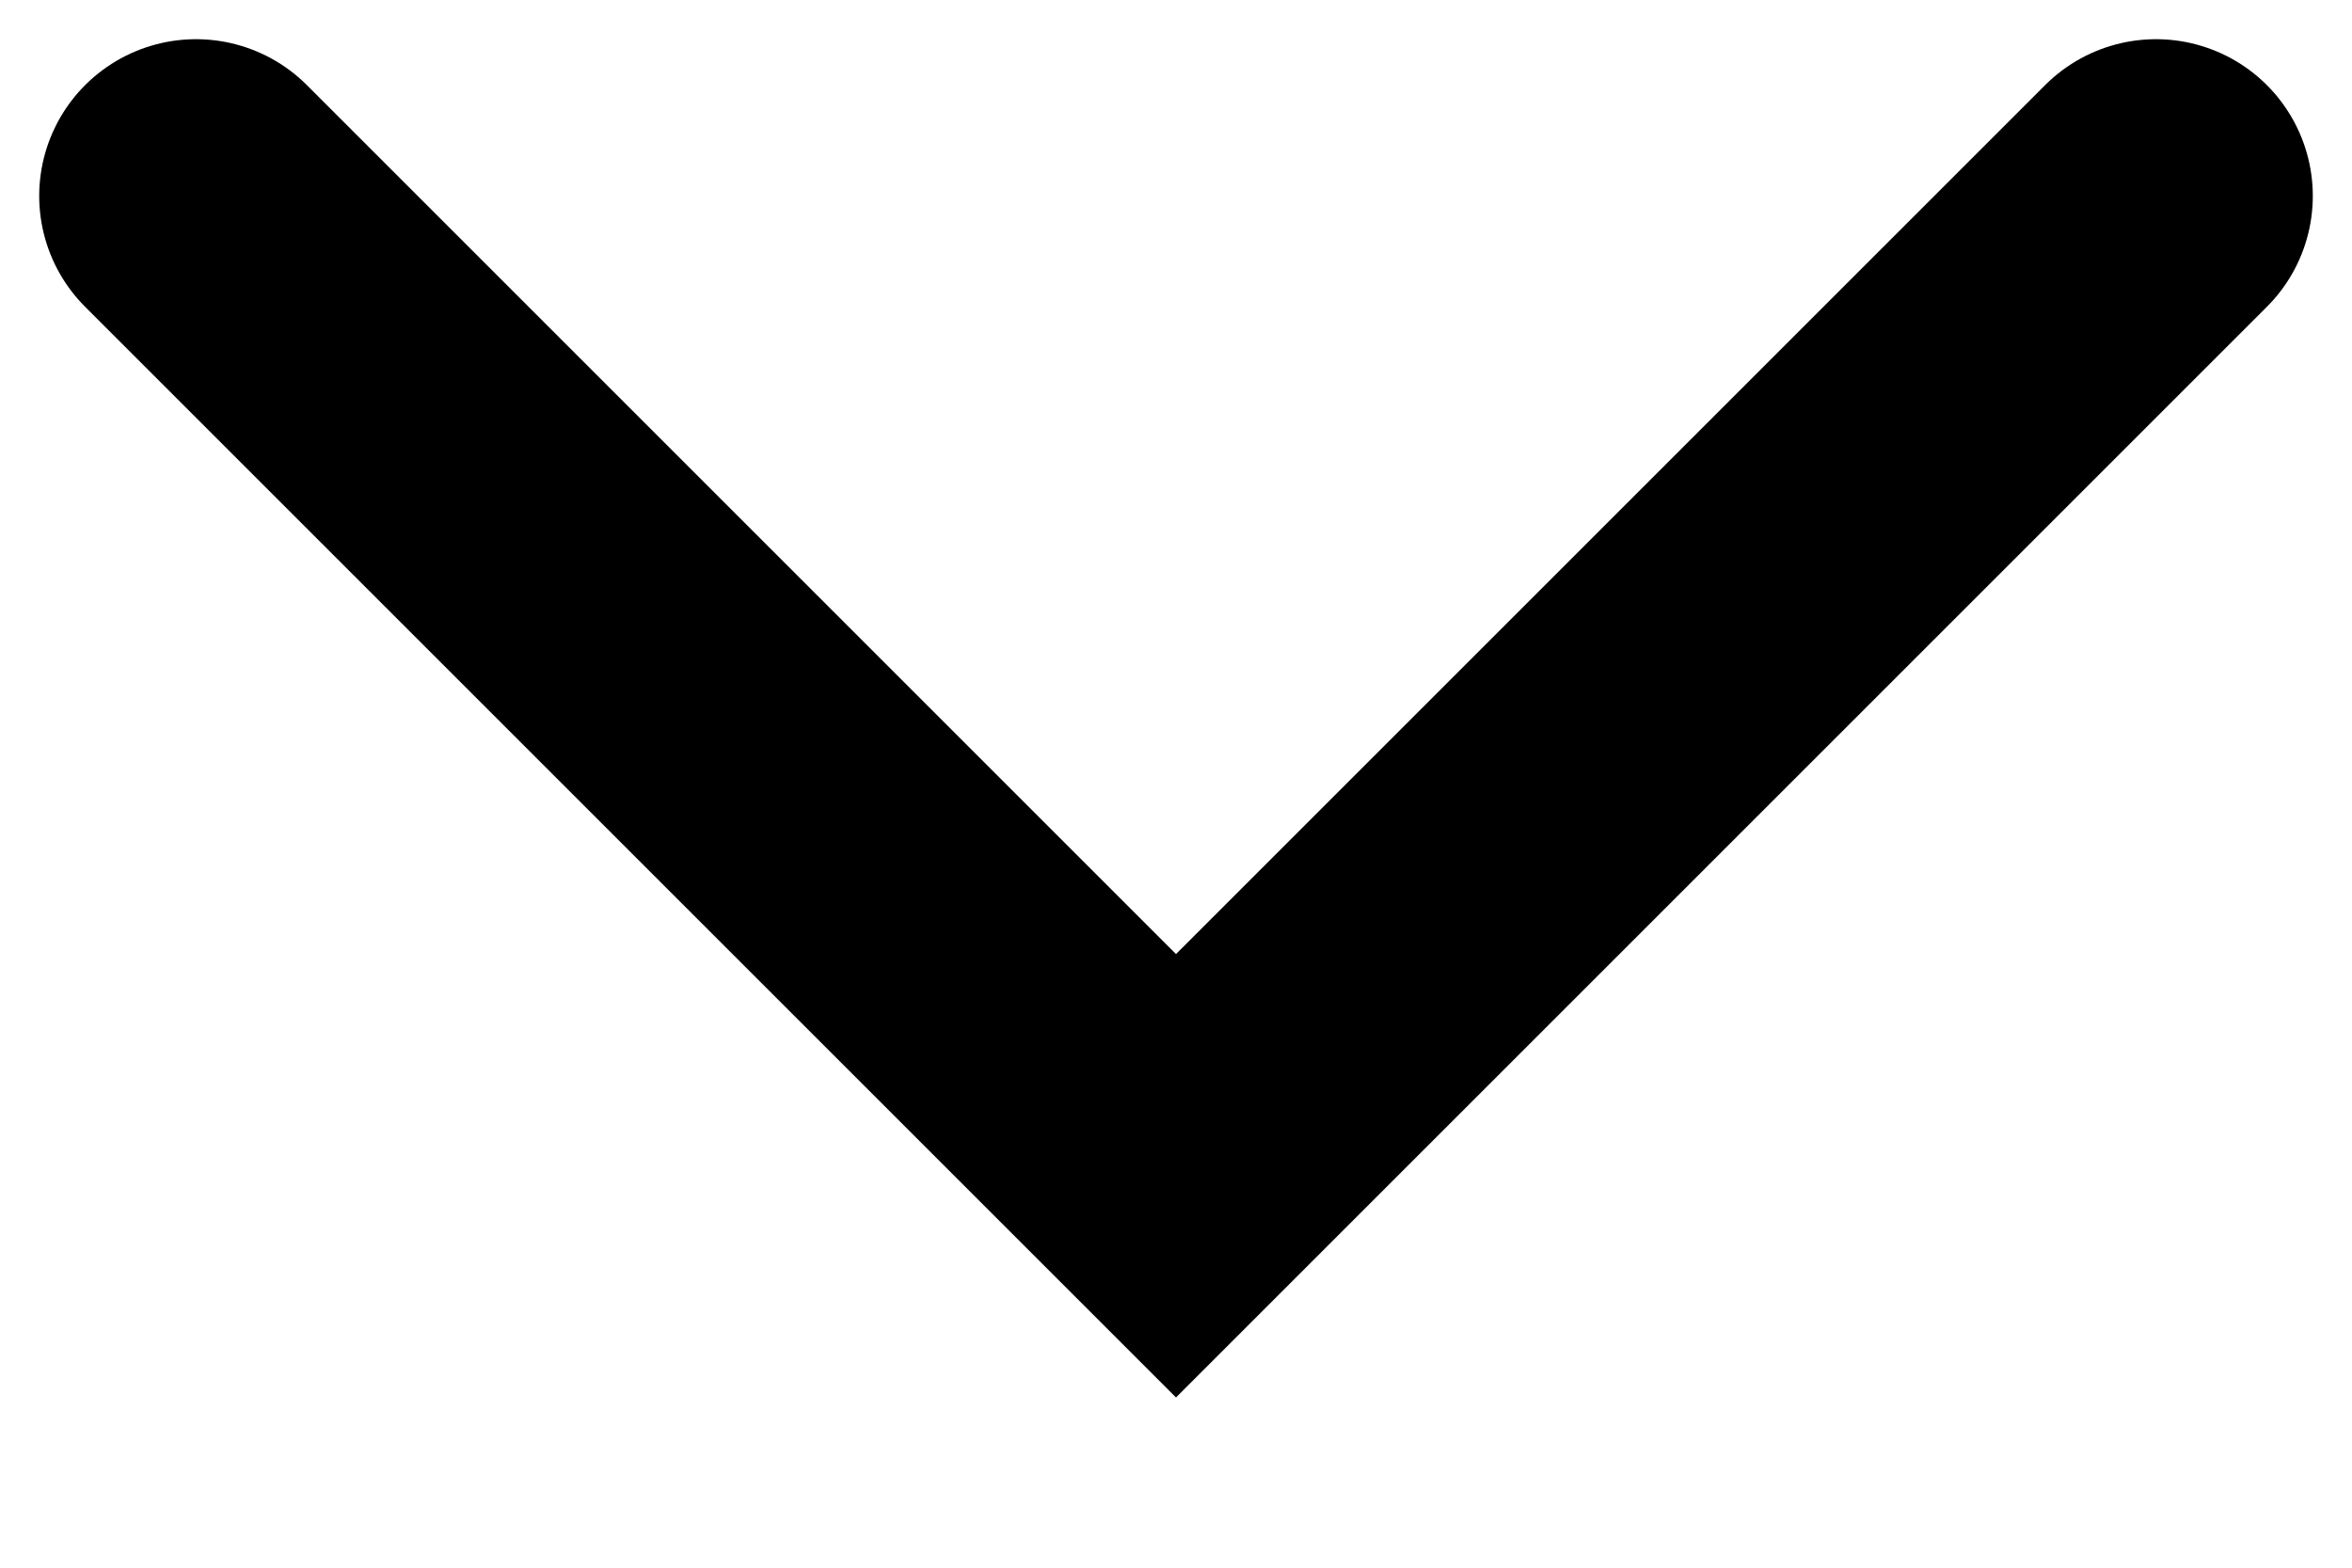 <?xml version="1.0" encoding="UTF-8"?> <svg xmlns="http://www.w3.org/2000/svg" width="12" height="8" viewBox="0 0 12 8" fill="none"> <path d="M1 1L6 6L11 1" stroke="black" stroke-width="1.6" stroke-linecap="round"></path> </svg> 